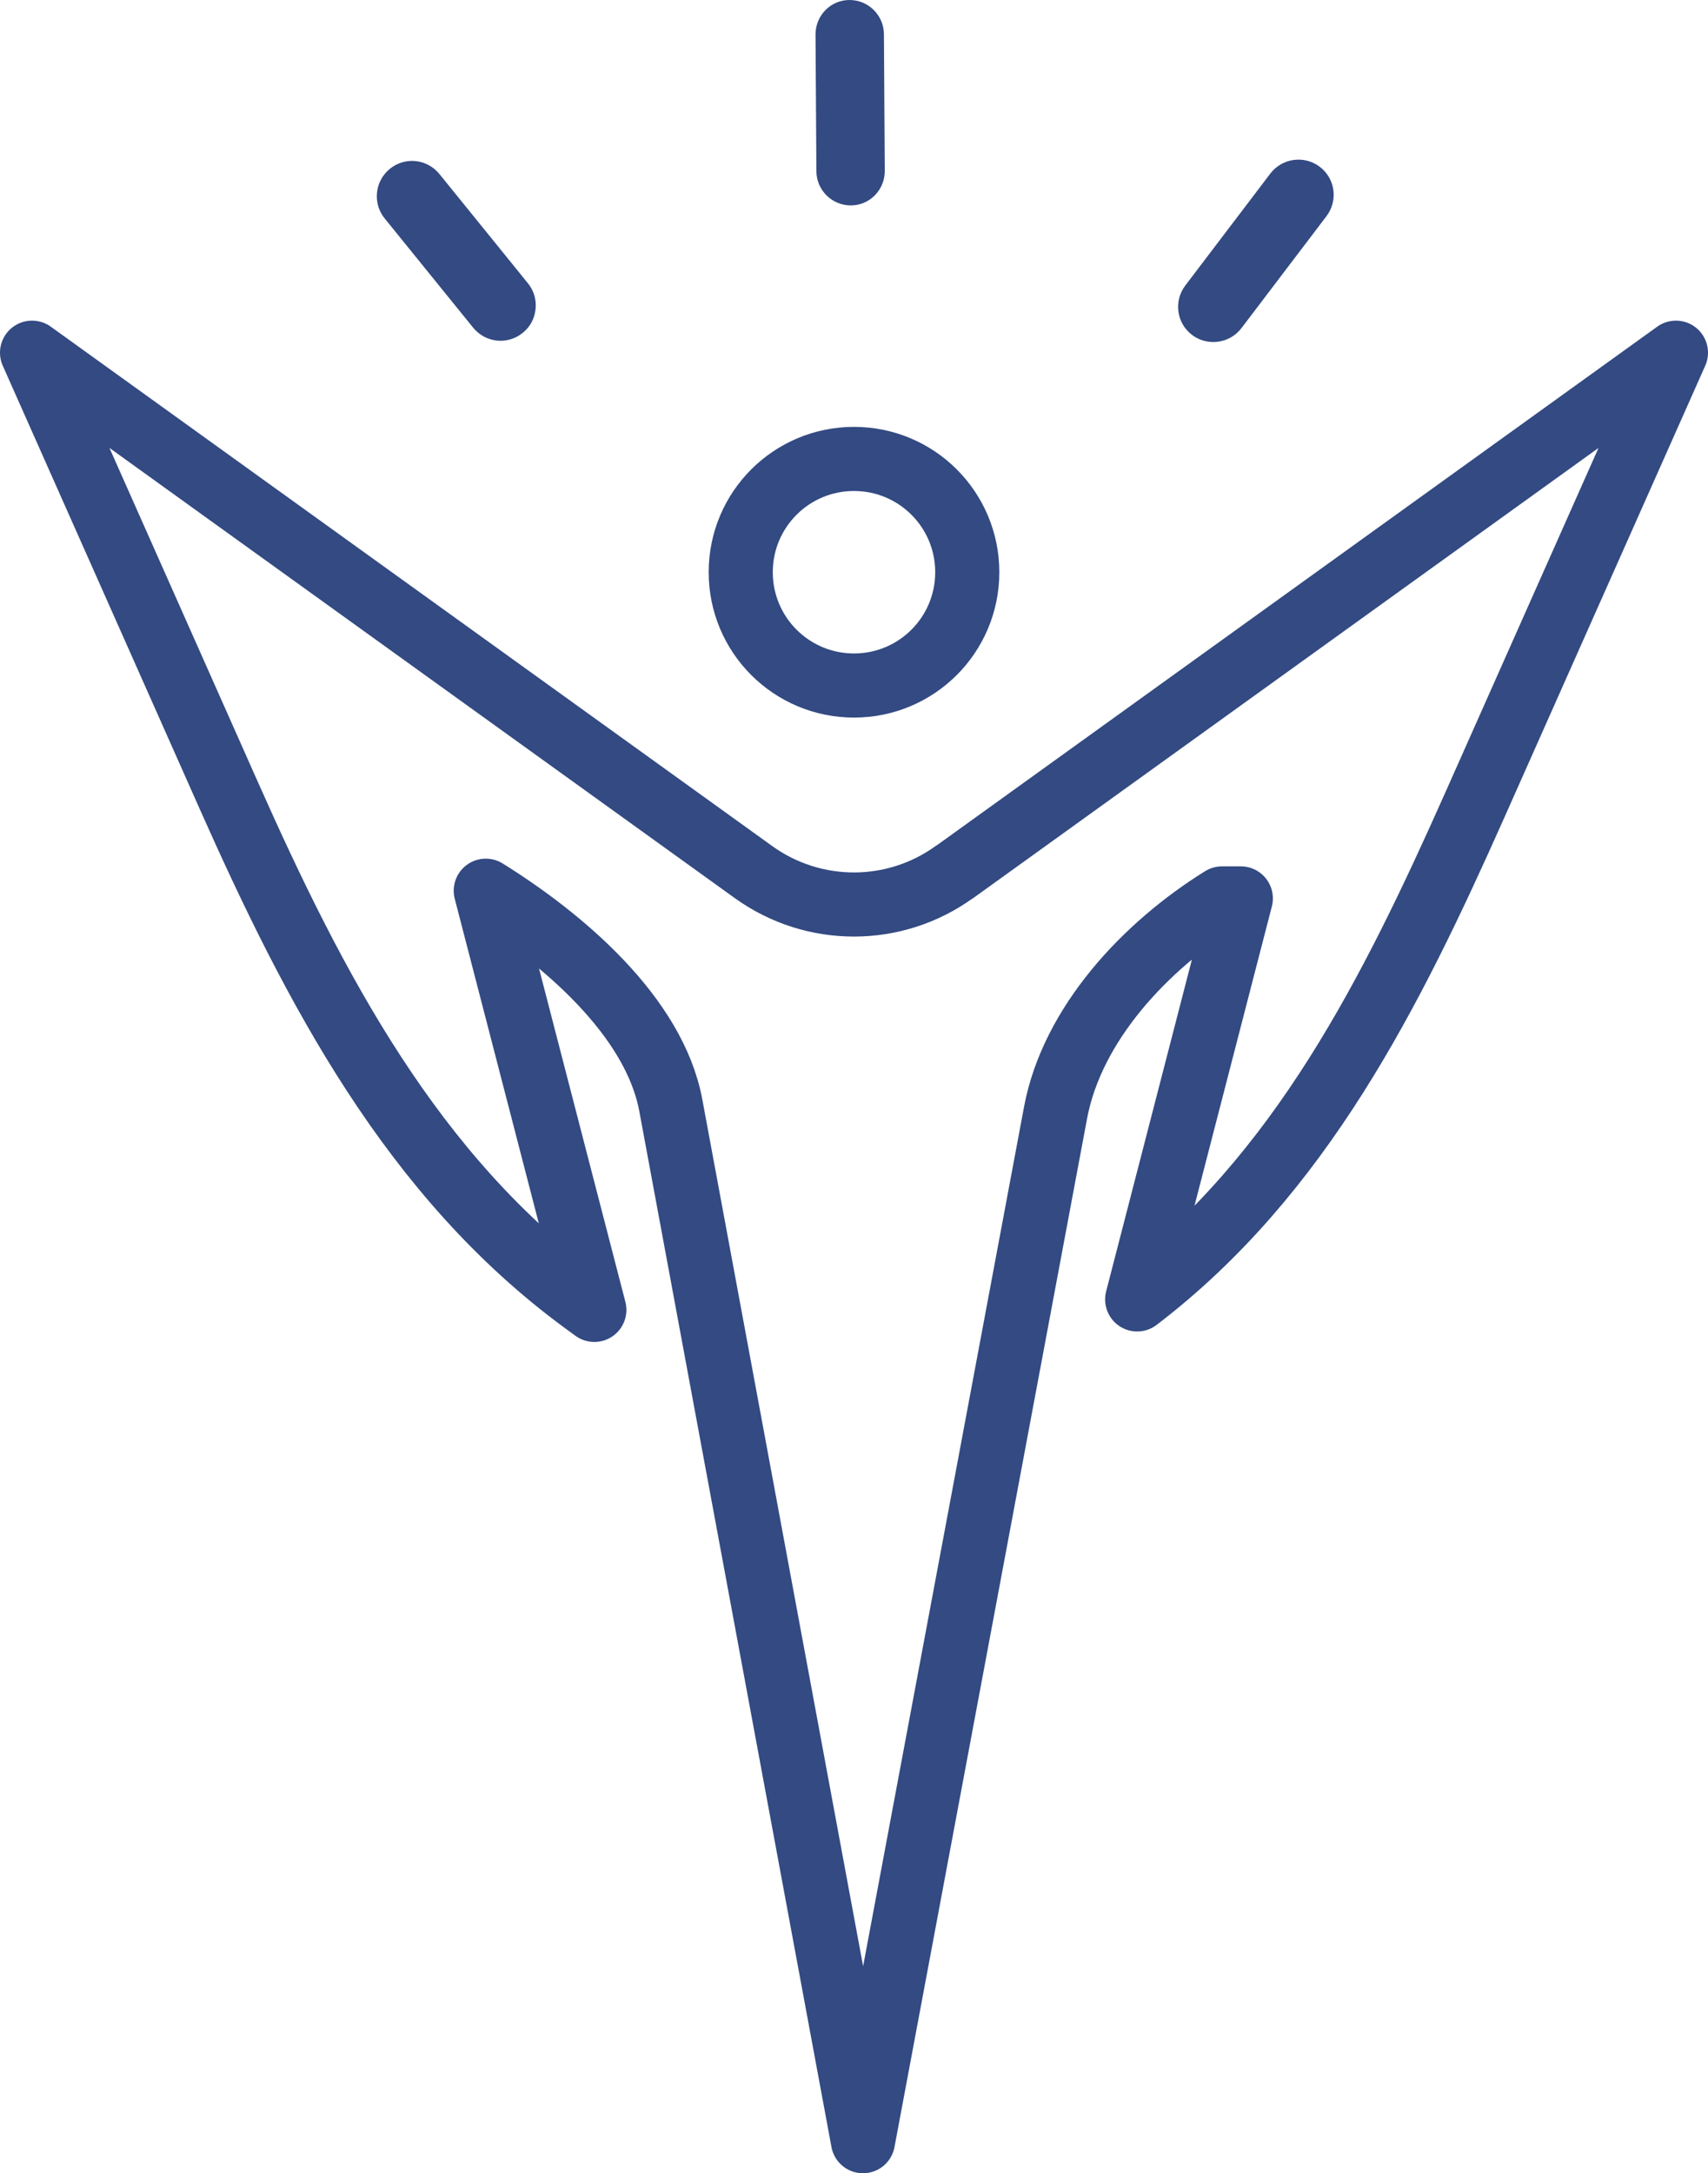 <?xml version="1.0" encoding="UTF-8"?>
<svg id="Ebene_1" data-name="Ebene 1" xmlns="http://www.w3.org/2000/svg" viewBox="0 0 799.2 1016.7">
  <defs>
    <style>
      .cls-1 {
        fill: none;
        stroke: #334a82;
        stroke-linejoin: round;
        stroke-width: 30px;
      }

      .cls-2 {
        fill: #334a82;
      }
    </style>
  </defs>
  <g id="Ebene_1-2" data-name="Ebene 1">
    <path class="cls-1" d="M446.5,408c-28,20.2-65.8,20.2-93.9,0L15,165l91.9,206.8c40.4,90.9,85.9,178.3,166,237.2l5.2,3.8-50.8-196.1c36,22.4,78.9,58.8,86.6,100.5l89.9,484.5,90.1-481.1c7.8-41.6,42-78,77.9-100.3h8.8l-48.5,187.6c76.4-58.3,118.9-143.5,158-231.3l94.1-211.6-337.6,243h-.1Z"/>
    <path class="cls-1" d="M399.6,320.7c29.3,0,53-23.7,53-53s-23.7-53-53-53-53,23.7-53,53,23.7,53,53,53Z"/>
    <path class="cls-2" d="M398.1,96.1c-8.8,0-16-7.1-16.1-15.9l-.4-64.1c0-8.9,7.1-16.1,15.9-16.1h0c8.8,0,16,7.1,16.1,15.9l.4,64.1c0,8.9-7.1,16.1-15.9,16.1h0Z"/>
    <path class="cls-2" d="M567.7,160c-3.5,0-7-1.1-9.9-3.3-7.3-5.5-8.7-15.8-3.2-23.1l39.8-52.4c5.5-7.2,15.8-8.7,23.1-3.2,7.3,5.5,8.7,15.8,3.2,23.1l-39.8,52.4c-3.3,4.3-8.2,6.5-13.2,6.5Z"/>
    <path class="cls-2" d="M250.2,146.9c-.8,3.4-2.7,6.5-5.6,8.8-7.1,5.8-17.4,4.7-23.2-2.4l-41.4-51.1c-5.7-7-4.7-17.4,2.4-23.2,7.1-5.8,17.4-4.7,23.2,2.4l41.4,51.1c3.4,4.2,4.4,9.5,3.2,14.3v.1Z"/>
  </g>
</svg>